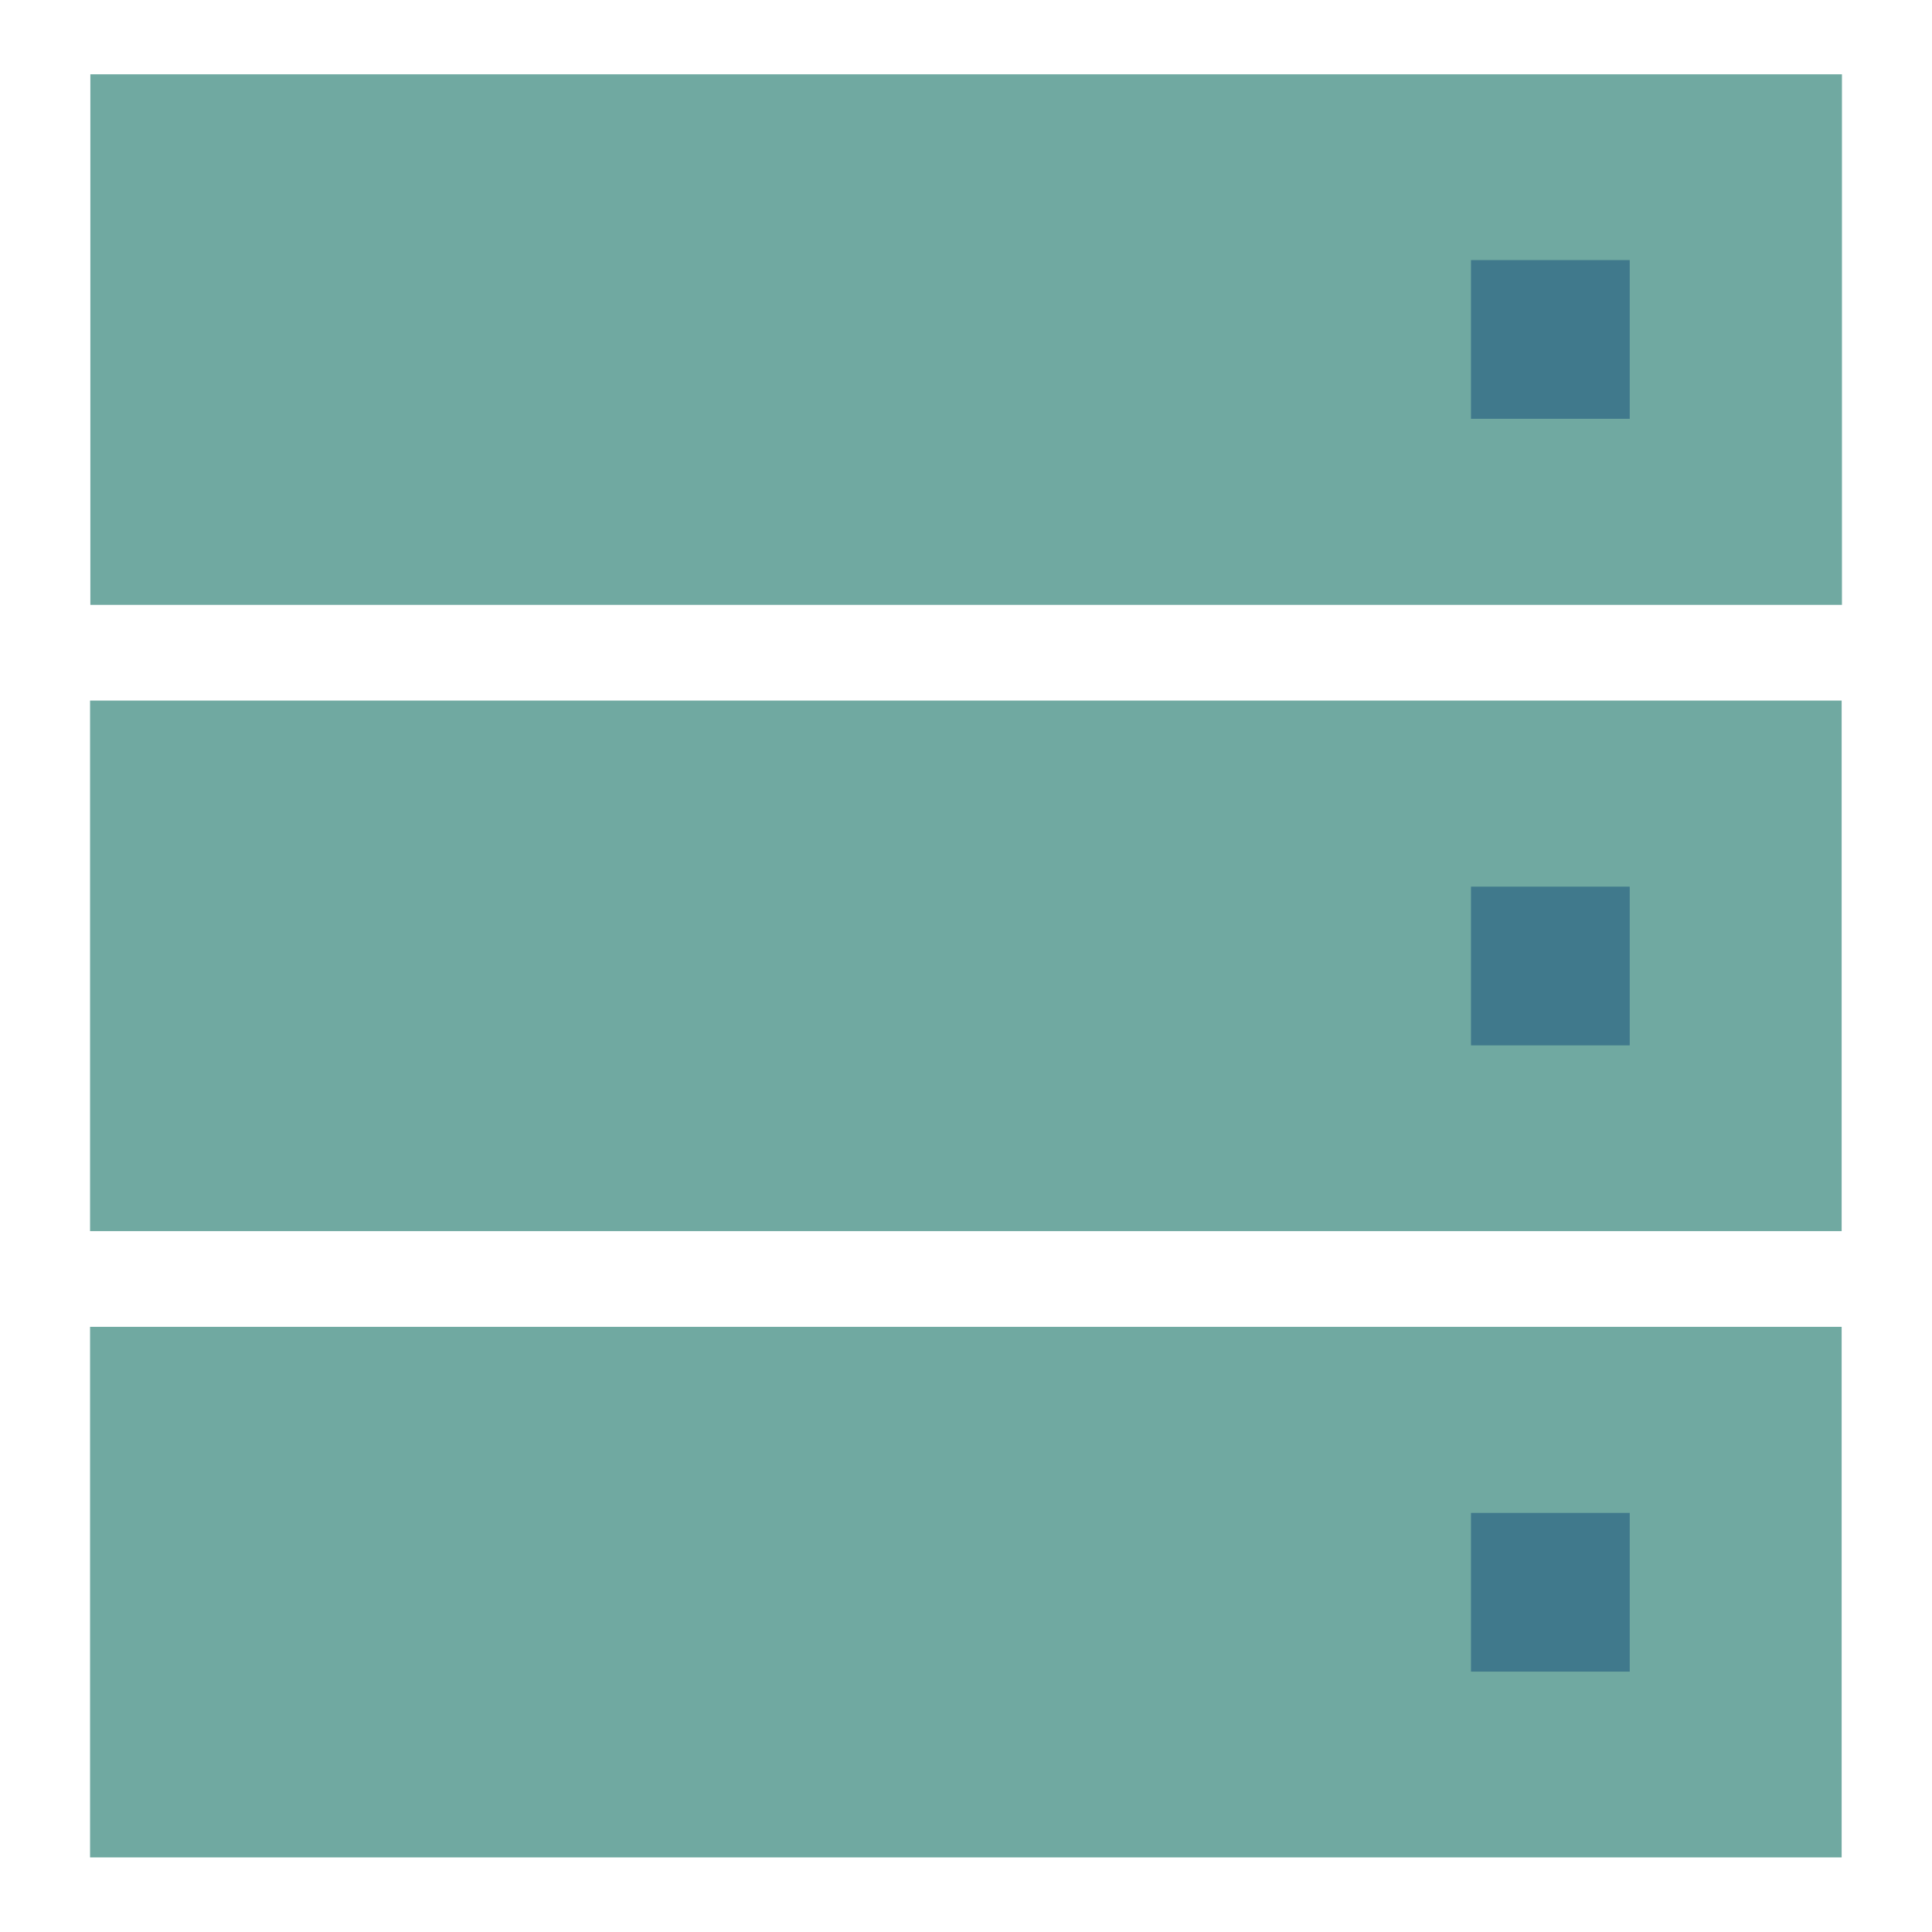 <?xml version="1.0" encoding="UTF-8"?> <svg xmlns="http://www.w3.org/2000/svg" id="Layer_1" version="1.1" viewBox="0 0 65 65"><defs><style> .st0 { fill: #70a9a1; } .st1 { fill: #40798c; } </style></defs><rect class="st0" x="23.57" y="24.11" width="17.85" height="58.93" transform="translate(86.07 21.07) rotate(90)"></rect><rect class="st0" x="23.57" y="3.04" width="17.85" height="58.93" transform="translate(65 0) rotate(90)"></rect><rect class="st0" x="23.57" y="-18.04" width="17.85" height="58.93" transform="translate(43.93 -21.07) rotate(90)"></rect><rect class="st1" x="49.49" y="8.75" width="5.34" height="5.34"></rect><rect class="st1" x="49.49" y="29.83" width="5.34" height="5.34"></rect><rect class="st1" x="49.49" y="50.9" width="5.34" height="5.34"></rect></svg> 